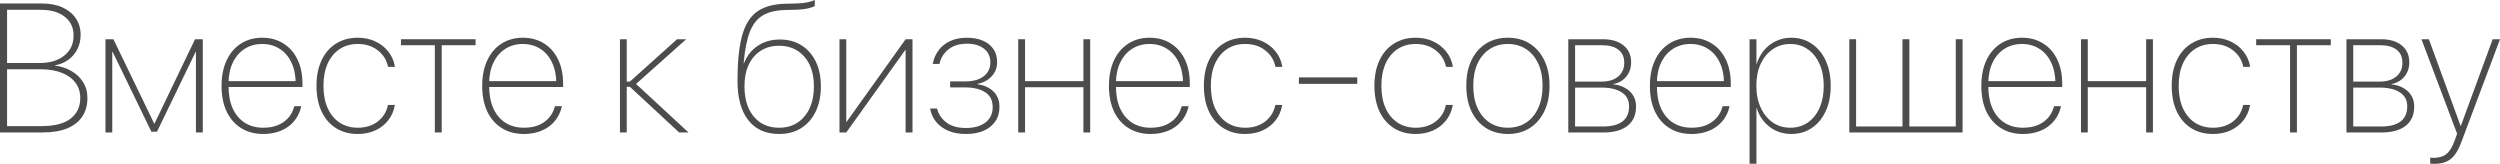 <?xml version="1.0" encoding="UTF-8"?> <svg xmlns="http://www.w3.org/2000/svg" viewBox="0 0 188.201 12.334" fill="none"><path d="M0.262 9.972V9.494H3.109C4.1 9.494 4.836 9.306 5.316 8.929C5.8 8.548 6.042 8.034 6.042 7.388V7.375C6.042 6.926 5.919 6.54 5.672 6.217C5.43 5.894 5.085 5.648 4.636 5.477C4.192 5.302 3.672 5.215 3.075 5.215H0.262V4.744H2.981C3.752 4.744 4.371 4.558 4.838 4.185C5.304 3.813 5.538 3.311 5.538 2.678V2.665C5.538 2.077 5.318 1.61 4.878 1.265C4.443 0.915 3.844 0.74 3.082 0.74H0.262V0.262H3.169C3.761 0.262 4.273 0.361 4.703 0.558C5.138 0.756 5.475 1.032 5.713 1.386C5.95 1.74 6.069 2.153 6.069 2.624V2.638C6.069 3.023 5.989 3.376 5.827 3.694C5.67 4.013 5.446 4.279 5.154 4.495C4.867 4.706 4.528 4.847 4.138 4.919V4.939C4.582 4.993 4.988 5.125 5.356 5.336C5.728 5.542 6.024 5.818 6.244 6.163C6.469 6.509 6.581 6.917 6.581 7.388V7.402C6.581 7.926 6.453 8.382 6.197 8.768C5.946 9.153 5.569 9.452 5.067 9.662C4.564 9.869 3.932 9.972 3.169 9.972H0.262ZM0 9.972V0.262H0.532V9.972H0Z" fill="black" fill-opacity="0.7"></path><path d="M8.451 9.972H7.94V2.954H8.539L11.607 9.299H11.634L14.682 2.954H15.267V9.972H14.749V3.916H14.722L11.816 9.918H11.398L8.485 3.916H8.451V9.972Z" fill="black" fill-opacity="0.7"></path><path d="M19.816 10.086C19.183 10.086 18.632 9.941 18.161 9.649C17.69 9.357 17.324 8.942 17.064 8.404C16.808 7.861 16.68 7.218 16.68 6.473V6.466C16.68 5.717 16.808 5.073 17.064 4.535C17.32 3.992 17.676 3.575 18.134 3.284C18.596 2.988 19.132 2.84 19.742 2.84C20.348 2.84 20.877 2.983 21.33 3.27C21.788 3.553 22.142 3.954 22.393 4.475C22.644 4.995 22.77 5.605 22.77 6.305V6.547H16.943V6.11H22.528L22.259 6.473V6.298C22.259 5.679 22.151 5.147 21.936 4.703C21.725 4.255 21.429 3.912 21.047 3.674C20.671 3.432 20.233 3.311 19.735 3.311C19.242 3.311 18.804 3.432 18.423 3.674C18.042 3.916 17.744 4.262 17.528 4.71C17.313 5.154 17.205 5.684 17.205 6.298V6.473C17.205 7.141 17.313 7.711 17.528 8.182C17.748 8.649 18.053 9.005 18.443 9.252C18.838 9.494 19.298 9.615 19.823 9.615C20.231 9.615 20.592 9.552 20.906 9.427C21.22 9.297 21.482 9.115 21.693 8.882C21.904 8.644 22.052 8.368 22.137 8.054L22.158 7.994H22.676L22.662 8.061C22.59 8.366 22.472 8.644 22.306 8.895C22.144 9.142 21.94 9.355 21.693 9.535C21.447 9.714 21.164 9.851 20.845 9.945C20.531 10.039 20.188 10.086 19.816 10.086Z" fill="black" fill-opacity="0.7"></path><path d="M26.935 10.086C26.302 10.086 25.753 9.938 25.286 9.642C24.82 9.346 24.459 8.927 24.203 8.384C23.952 7.841 23.826 7.2 23.826 6.46V6.453C23.826 5.713 23.954 5.073 24.21 4.535C24.466 3.992 24.827 3.575 25.293 3.284C25.76 2.988 26.305 2.84 26.928 2.84C27.426 2.84 27.87 2.934 28.26 3.122C28.655 3.306 28.978 3.559 29.229 3.882C29.485 4.201 29.649 4.564 29.721 4.973L29.734 5.033H29.216L29.202 4.979C29.09 4.486 28.83 4.084 28.422 3.775C28.018 3.465 27.52 3.311 26.928 3.311C26.408 3.311 25.955 3.438 25.569 3.694C25.183 3.95 24.883 4.313 24.667 4.784C24.457 5.255 24.351 5.811 24.351 6.453V6.46C24.351 7.11 24.457 7.671 24.667 8.142C24.883 8.613 25.183 8.976 25.569 9.232C25.959 9.487 26.415 9.615 26.935 9.615C27.518 9.615 28.011 9.465 28.415 9.164C28.819 8.859 29.079 8.456 29.196 7.953L29.209 7.899H29.727L29.714 7.96C29.638 8.377 29.472 8.747 29.216 9.07C28.965 9.389 28.644 9.638 28.254 9.817C27.864 9.997 27.424 10.086 26.935 10.086Z" fill="black" fill-opacity="0.7"></path><path d="M35.803 2.954V3.405H33.253V9.972H32.735V3.405H30.185V2.954H35.803Z" fill="black" fill-opacity="0.7"></path><path d="M39.437 10.086C38.804 10.086 38.253 9.941 37.782 9.649C37.311 9.357 36.945 8.942 36.685 8.404C36.429 7.861 36.301 7.218 36.301 6.473V6.466C36.301 5.717 36.429 5.073 36.685 4.535C36.94 3.992 37.297 3.575 37.755 3.284C38.217 2.988 38.753 2.84 39.363 2.84C39.968 2.84 40.498 2.983 40.951 3.27C41.409 3.553 41.763 3.954 42.014 4.475C42.265 4.995 42.391 5.605 42.391 6.305V6.547H36.564V6.11H42.149L41.879 6.473V6.298C41.879 5.679 41.772 5.147 41.556 4.703C41.346 4.255 41.05 3.912 40.668 3.674C40.292 3.432 39.854 3.311 39.356 3.311C38.863 3.311 38.425 3.432 38.044 3.674C37.663 3.916 37.365 4.262 37.149 4.71C36.934 5.154 36.826 5.684 36.826 6.298V6.473C36.826 7.141 36.934 7.711 37.149 8.182C37.369 8.649 37.674 9.005 38.064 9.252C38.459 9.494 38.919 9.615 39.444 9.615C39.852 9.615 40.213 9.552 40.527 9.427C40.841 9.297 41.103 9.115 41.314 8.882C41.525 8.644 41.673 8.368 41.758 8.054L41.778 7.994H42.297L42.283 8.061C42.211 8.366 42.093 8.644 41.927 8.895C41.765 9.142 41.561 9.355 41.314 9.535C41.067 9.714 40.785 9.851 40.466 9.945C40.152 10.039 39.809 10.086 39.437 10.086Z" fill="black" fill-opacity="0.7"></path><path d="M47.417 6.534H47.182V9.972H46.67V2.954H47.182V6.143H47.417L50.97 2.954H51.656L47.807 6.386V6.251L51.831 9.972H51.125L47.417 6.534Z" fill="black" fill-opacity="0.7"></path><path d="M58.654 10.086C57.649 10.086 56.875 9.741 56.333 9.05C55.79 8.359 55.518 7.37 55.518 6.083V6.069C55.518 4.661 55.633 3.537 55.862 2.698C56.09 1.859 56.467 1.252 56.992 0.875C57.521 0.498 58.23 0.301 59.118 0.283L59.932 0.262C60.264 0.253 60.547 0.224 60.78 0.175C61.018 0.121 61.204 0.063 61.339 0V0.458C61.231 0.516 61.061 0.574 60.827 0.632C60.599 0.686 60.312 0.72 59.966 0.733L59.118 0.754C58.41 0.772 57.842 0.908 57.416 1.164C56.99 1.42 56.667 1.832 56.447 2.402C56.227 2.967 56.075 3.728 55.989 4.683L55.983 4.771H56.003C56.223 4.205 56.568 3.766 57.039 3.452C57.51 3.133 58.064 2.974 58.701 2.974C59.329 2.974 59.874 3.12 60.336 3.411C60.798 3.703 61.157 4.111 61.413 4.636C61.669 5.161 61.796 5.78 61.796 6.493V6.507C61.796 7.229 61.666 7.859 61.406 8.397C61.146 8.936 60.78 9.353 60.309 9.649C59.843 9.941 59.291 10.086 58.654 10.086ZM58.654 9.615C59.183 9.615 59.643 9.487 60.033 9.232C60.428 8.976 60.733 8.615 60.948 8.148C61.164 7.682 61.272 7.135 61.272 6.507V6.493C61.272 5.87 61.164 5.331 60.948 4.878C60.733 4.425 60.428 4.073 60.033 3.822C59.643 3.571 59.183 3.445 58.654 3.445C58.12 3.445 57.658 3.571 57.268 3.822C56.878 4.073 56.575 4.425 56.36 4.878C56.149 5.331 56.043 5.87 56.043 6.493V6.507C56.043 7.139 56.149 7.689 56.36 8.155C56.575 8.622 56.878 8.983 57.268 9.239C57.663 9.49 58.125 9.615 58.654 9.615Z" fill="black" fill-opacity="0.7"></path><path d="M63.196 9.972V2.954H63.707V9.158H63.997L63.593 9.366L68.175 2.954H68.693V9.972H68.175V3.775H67.893L68.296 3.559L63.707 9.972H63.196Z" fill="black" fill-opacity="0.7"></path><path d="M72.724 10.086C72.217 10.086 71.775 10.008 71.398 9.851C71.021 9.689 70.716 9.47 70.483 9.191C70.254 8.909 70.104 8.588 70.032 8.229L70.019 8.169H70.544L70.564 8.256C70.676 8.642 70.911 8.969 71.27 9.239C71.629 9.503 72.114 9.635 72.724 9.635C73.325 9.635 73.809 9.499 74.177 9.225C74.545 8.947 74.729 8.566 74.729 8.081V8.068C74.729 7.556 74.54 7.182 74.164 6.944C73.791 6.702 73.287 6.581 72.65 6.581H71.526V6.13H72.65C73.255 6.13 73.724 6 74.056 5.74C74.388 5.479 74.554 5.134 74.554 4.703V4.69C74.554 4.259 74.395 3.918 74.076 3.667C73.762 3.416 73.336 3.29 72.798 3.29C72.219 3.29 71.755 3.432 71.405 3.714C71.06 3.992 70.837 4.336 70.739 4.744L70.725 4.811H70.214L70.234 4.737C70.306 4.383 70.449 4.062 70.665 3.775C70.88 3.488 71.165 3.261 71.519 3.095C71.874 2.925 72.297 2.84 72.791 2.84C73.262 2.84 73.666 2.916 74.002 3.068C74.343 3.216 74.606 3.427 74.789 3.701C74.973 3.974 75.065 4.297 75.065 4.67V4.683C75.065 5.109 74.922 5.468 74.635 5.76C74.352 6.051 74.005 6.235 73.592 6.312V6.345C73.888 6.381 74.162 6.469 74.413 6.608C74.664 6.742 74.864 6.928 75.012 7.166C75.164 7.399 75.24 7.686 75.24 8.027V8.041C75.24 8.476 75.133 8.846 74.917 9.151C74.706 9.456 74.413 9.689 74.036 9.851C73.659 10.008 73.222 10.086 72.724 10.086Z" fill="black" fill-opacity="0.7"></path><path d="M81.559 9.972V6.567H77.165V9.972H76.653V2.954H77.165V6.11H81.559V2.954H82.07V9.972H81.559Z" fill="black" fill-opacity="0.7"></path><path d="M86.619 10.086C85.986 10.086 85.434 9.941 84.963 9.649C84.492 9.357 84.127 8.942 83.866 8.404C83.611 7.861 83.483 7.218 83.483 6.473V6.466C83.483 5.717 83.611 5.073 83.866 4.535C84.122 3.992 84.479 3.575 84.936 3.284C85.398 2.988 85.934 2.84 86.545 2.84C87.15 2.84 87.679 2.983 88.132 3.27C88.59 3.553 88.944 3.954 89.196 4.475C89.447 4.995 89.572 5.605 89.572 6.305V6.547H83.745V6.11H89.33L89.061 6.473V6.298C89.061 5.679 88.953 5.147 88.738 4.703C88.527 4.255 88.231 3.912 87.85 3.674C87.473 3.432 87.036 3.311 86.538 3.311C86.044 3.311 85.607 3.432 85.226 3.674C84.844 3.916 84.546 4.262 84.331 4.71C84.115 5.154 84.008 5.684 84.008 6.298V6.473C84.008 7.141 84.115 7.711 84.331 8.182C84.551 8.649 84.855 9.005 85.246 9.252C85.641 9.494 86.1 9.615 86.625 9.615C87.033 9.615 87.395 9.552 87.708 9.427C88.022 9.297 88.285 9.115 88.496 8.882C88.707 8.644 88.855 8.368 88.94 8.054L88.96 7.994H89.478L89.465 8.061C89.393 8.366 89.274 8.644 89.108 8.895C88.947 9.142 88.742 9.355 88.496 9.535C88.249 9.714 87.966 9.851 87.648 9.945C87.334 10.039 86.991 10.086 86.619 10.086Z" fill="black" fill-opacity="0.7"></path><path d="M93.737 10.086C93.105 10.086 92.555 9.938 92.089 9.642C91.622 9.346 91.261 8.927 91.006 8.384C90.754 7.841 90.629 7.2 90.629 6.46V6.453C90.629 5.713 90.757 5.073 91.012 4.535C91.268 3.992 91.629 3.575 92.096 3.284C92.562 2.988 93.107 2.84 93.731 2.84C94.229 2.84 94.673 2.934 95.063 3.122C95.458 3.306 95.781 3.559 96.032 3.882C96.288 4.201 96.451 4.564 96.523 4.973L96.537 5.033H96.019L96.005 4.979C95.893 4.486 95.633 4.084 95.225 3.775C94.821 3.465 94.323 3.311 93.731 3.311C93.21 3.311 92.757 3.438 92.372 3.694C91.986 3.95 91.685 4.313 91.47 4.784C91.259 5.255 91.154 5.811 91.154 6.453V6.46C91.154 7.11 91.259 7.671 91.47 8.142C91.685 8.613 91.986 8.976 92.372 9.232C92.762 9.487 93.217 9.615 93.737 9.615C94.321 9.615 94.814 9.465 95.218 9.164C95.621 8.859 95.882 8.456 95.998 7.953L96.012 7.899H96.53L96.516 7.96C96.44 8.377 96.274 8.747 96.019 9.07C95.767 9.389 95.446 9.638 95.056 9.817C94.666 9.997 94.226 10.086 93.737 10.086Z" fill="black" fill-opacity="0.7"></path><path d="M97.781 6.312V5.827H102.175V6.312H97.781Z" fill="black" fill-opacity="0.7"></path><path d="M106.576 10.086C105.943 10.086 105.394 9.938 104.927 9.642C104.461 9.346 104.1 8.927 103.844 8.384C103.593 7.841 103.467 7.2 103.467 6.46V6.453C103.467 5.713 103.595 5.073 103.851 4.535C104.106 3.992 104.467 3.575 104.934 3.284C105.4 2.988 105.946 2.84 106.569 2.84C107.067 2.84 107.511 2.934 107.901 3.122C108.296 3.306 108.619 3.559 108.87 3.882C109.126 4.201 109.29 4.564 109.361 4.973L109.375 5.033H108.857L108.843 4.979C108.731 4.486 108.471 4.084 108.063 3.775C107.659 3.465 107.161 3.311 106.569 3.311C106.049 3.311 105.596 3.438 105.21 3.694C104.824 3.95 104.524 4.313 104.308 4.784C104.097 5.255 103.992 5.811 103.992 6.453V6.46C103.992 7.11 104.097 7.671 104.308 8.142C104.524 8.613 104.824 8.976 105.21 9.232C105.6 9.487 106.055 9.615 106.576 9.615C107.159 9.615 107.652 9.465 108.056 9.164C108.46 8.859 108.72 8.456 108.837 7.953L108.85 7.899H109.368L109.355 7.96C109.278 8.377 109.112 8.747 108.857 9.07C108.606 9.389 108.285 9.638 107.895 9.817C107.504 9.997 107.065 10.086 106.576 10.086Z" fill="black" fill-opacity="0.7"></path><path d="M113.513 10.086C112.889 10.082 112.342 9.934 111.871 9.642C111.4 9.346 111.035 8.927 110.775 8.384C110.514 7.841 110.384 7.2 110.384 6.46V6.446C110.384 5.706 110.514 5.067 110.775 4.528C111.039 3.986 111.405 3.568 111.871 3.277C112.342 2.985 112.889 2.84 113.513 2.84C114.137 2.84 114.682 2.985 115.148 3.277C115.619 3.568 115.987 3.986 116.252 4.528C116.516 5.067 116.649 5.706 116.649 6.446V6.46C116.649 7.204 116.516 7.848 116.252 8.391C115.987 8.933 115.619 9.353 115.148 9.649C114.682 9.941 114.137 10.086 113.513 10.086ZM113.513 9.615C114.038 9.615 114.496 9.487 114.886 9.232C115.276 8.976 115.579 8.613 115.794 8.142C116.014 7.671 116.124 7.11 116.124 6.46V6.446C116.124 5.8 116.014 5.244 115.794 4.777C115.574 4.306 115.269 3.945 114.879 3.694C114.489 3.438 114.033 3.311 113.513 3.311C112.993 3.311 112.537 3.438 112.147 3.694C111.757 3.945 111.452 4.306 111.232 4.777C111.017 5.244 110.909 5.8 110.909 6.446V6.46C110.909 7.11 111.017 7.671 111.232 8.142C111.452 8.613 111.757 8.976 112.147 9.232C112.537 9.487 112.993 9.615 113.513 9.615Z" fill="black" fill-opacity="0.7"></path><path d="M118.062 9.972V2.954H120.672C121.327 2.954 121.843 3.109 122.22 3.418C122.601 3.728 122.792 4.147 122.792 4.676V4.69C122.792 5.112 122.669 5.473 122.422 5.773C122.175 6.069 121.852 6.253 121.453 6.325V6.352C121.762 6.379 122.045 6.462 122.301 6.601C122.561 6.735 122.769 6.922 122.927 7.159C123.084 7.393 123.162 7.677 123.162 8.014V8.027C123.162 8.655 122.947 9.138 122.516 9.474C122.09 9.806 121.489 9.972 120.713 9.972H118.062ZM118.573 9.521H120.686C121.323 9.521 121.807 9.395 122.139 9.144C122.471 8.889 122.637 8.512 122.637 8.014V8C122.637 7.534 122.451 7.184 122.079 6.951C121.711 6.713 121.211 6.594 120.578 6.594H118.573V9.521ZM118.573 6.143H120.558C121.092 6.143 121.511 6.015 121.816 5.76C122.121 5.504 122.274 5.159 122.274 4.724V4.71C122.274 4.297 122.13 3.977 121.843 3.748C121.556 3.519 121.15 3.405 120.625 3.405H118.573V6.143Z" fill="black" fill-opacity="0.7"></path><path d="M127.34 10.086C126.708 10.086 126.156 9.941 125.685 9.649C125.214 9.357 124.849 8.942 124.588 8.404C124.333 7.861 124.205 7.218 124.205 6.473V6.466C124.205 5.717 124.333 5.073 124.588 4.535C124.844 3.992 125.201 3.575 125.658 3.284C126.121 2.988 126.656 2.84 127.266 2.84C127.872 2.84 128.401 2.983 128.855 3.27C129.312 3.553 129.666 3.954 129.918 4.475C130.169 4.995 130.294 5.605 130.294 6.305V6.547H124.467V6.11H130.052L129.783 6.473V6.298C129.783 5.679 129.675 5.147 129.46 4.703C129.249 4.255 128.953 3.912 128.572 3.674C128.195 3.432 127.758 3.311 127.26 3.311C126.766 3.311 126.329 3.432 125.948 3.674C125.566 3.916 125.268 4.262 125.053 4.71C124.837 5.154 124.73 5.684 124.73 6.298V6.473C124.73 7.141 124.837 7.711 125.053 8.182C125.272 8.649 125.578 9.005 125.968 9.252C126.363 9.494 126.822 9.615 127.347 9.615C127.756 9.615 128.117 9.552 128.431 9.427C128.745 9.297 129.007 9.115 129.218 8.882C129.429 8.644 129.577 8.368 129.662 8.054L129.682 7.994H130.2L130.187 8.061C130.115 8.366 129.996 8.644 129.83 8.895C129.669 9.142 129.465 9.355 129.218 9.535C128.971 9.714 128.689 9.851 128.37 9.945C128.056 10.039 127.713 10.086 127.34 10.086Z" fill="black" fill-opacity="0.7"></path><path d="M131.708 12.327V2.954H132.226V4.824H132.246C132.358 4.443 132.535 4.105 132.777 3.808C133.024 3.508 133.322 3.272 133.672 3.102C134.027 2.927 134.417 2.84 134.843 2.84C135.431 2.84 135.946 2.992 136.391 3.297C136.839 3.598 137.189 4.019 137.44 4.562C137.692 5.105 137.817 5.737 137.817 6.46V6.466C137.817 7.193 137.692 7.828 137.44 8.37C137.189 8.913 136.839 9.335 136.391 9.635C135.946 9.936 135.433 10.086 134.85 10.086C134.419 10.086 134.027 10.001 133.672 9.831C133.318 9.656 133.017 9.42 132.771 9.124C132.528 8.828 132.353 8.496 132.246 8.128H132.226V12.327H131.708ZM134.776 9.615C135.278 9.615 135.718 9.485 136.095 9.225C136.471 8.96 136.765 8.593 136.976 8.122C137.187 7.646 137.292 7.094 137.292 6.466V6.46C137.292 5.827 137.185 5.275 136.969 4.804C136.759 4.333 136.465 3.968 136.088 3.708C135.716 3.443 135.278 3.311 134.776 3.311C134.278 3.311 133.836 3.443 133.45 3.708C133.064 3.972 132.762 4.34 132.542 4.811C132.326 5.282 132.219 5.832 132.219 6.46V6.466C132.219 7.09 132.329 7.637 132.549 8.108C132.768 8.579 133.069 8.949 133.45 9.218C133.836 9.483 134.278 9.615 134.776 9.615Z" fill="black" fill-opacity="0.7"></path><path d="M139.217 9.972V2.954H139.728V9.521H143.22V2.954H143.738V9.521H147.231V2.954H147.742V9.972H139.217Z" fill="black" fill-opacity="0.7"></path><path d="M152.29 10.086C151.658 10.086 151.106 9.941 150.635 9.649C150.164 9.357 149.799 8.942 149.538 8.404C149.283 7.861 149.155 7.218 149.155 6.473V6.466C149.155 5.717 149.283 5.073 149.538 4.535C149.794 3.992 150.151 3.575 150.608 3.284C151.07 2.988 151.606 2.84 152.217 2.84C152.822 2.84 153.351 2.983 153.805 3.27C154.262 3.553 154.616 3.954 154.868 4.475C155.119 4.995 155.244 5.605 155.244 6.305V6.547H149.417V6.11H155.002L154.733 6.473V6.298C154.733 5.679 154.625 5.147 154.41 4.703C154.199 4.255 153.903 3.912 153.522 3.674C153.145 3.432 152.708 3.311 152.21 3.311C151.716 3.311 151.279 3.432 150.898 3.674C150.516 3.916 150.218 4.262 150.003 4.71C149.787 5.154 149.68 5.684 149.68 6.298V6.473C149.68 7.141 149.787 7.711 150.003 8.182C150.223 8.649 150.528 9.005 150.918 9.252C151.313 9.494 151.772 9.615 152.297 9.615C152.705 9.615 153.067 9.552 153.381 9.427C153.695 9.297 153.957 9.115 154.168 8.882C154.379 8.644 154.527 8.368 154.612 8.054L154.632 7.994H155.15L155.137 8.061C155.065 8.366 154.946 8.644 154.78 8.895C154.619 9.142 154.415 9.355 154.168 9.535C153.921 9.714 153.639 9.851 153.32 9.945C153.006 10.039 152.663 10.086 152.29 10.086Z" fill="black" fill-opacity="0.7"></path><path d="M161.563 9.972V6.567H157.169V9.972H156.657V2.954H157.169V6.11H161.563V2.954H162.074V9.972H161.563Z" fill="black" fill-opacity="0.7"></path><path d="M166.596 10.086C165.963 10.086 165.414 9.938 164.947 9.642C164.481 9.346 164.12 8.927 163.864 8.384C163.613 7.841 163.487 7.2 163.487 6.46V6.453C163.487 5.713 163.615 5.073 163.871 4.535C164.126 3.992 164.487 3.575 164.954 3.284C165.421 2.988 165.965 2.84 166.589 2.84C167.087 2.84 167.531 2.934 167.921 3.122C168.316 3.306 168.639 3.559 168.89 3.882C169.146 4.201 169.31 4.564 169.381 4.973L169.395 5.033H168.877L168.863 4.979C168.751 4.486 168.491 4.084 168.083 3.775C167.679 3.465 167.181 3.311 166.589 3.311C166.069 3.311 165.616 3.438 165.23 3.694C164.844 3.95 164.544 4.313 164.328 4.784C164.117 5.255 164.012 5.811 164.012 6.453V6.46C164.012 7.11 164.117 7.671 164.328 8.142C164.544 8.613 164.844 8.976 165.23 9.232C165.62 9.487 166.075 9.615 166.596 9.615C167.179 9.615 167.672 9.465 168.076 9.164C168.48 8.859 168.74 8.456 168.857 7.953L168.87 7.899H169.388L169.375 7.96C169.298 8.377 169.132 8.747 168.877 9.07C168.626 9.389 168.305 9.638 167.915 9.817C167.524 9.997 167.085 10.086 166.596 10.086Z" fill="black" fill-opacity="0.7"></path><path d="M175.464 2.954V3.405H172.914V9.972H172.396V3.405H169.846V2.954H175.464Z" fill="black" fill-opacity="0.7"></path><path d="M176.642 9.972V2.954H179.252C179.907 2.954 180.423 3.109 180.8 3.418C181.181 3.728 181.372 4.147 181.372 4.676V4.69C181.372 5.112 181.248 5.473 181.002 5.773C180.755 6.069 180.432 6.253 180.033 6.325V6.352C180.342 6.379 180.625 6.462 180.881 6.601C181.141 6.735 181.349 6.922 181.506 7.159C181.664 7.393 181.742 7.677 181.742 8.014V8.027C181.742 8.655 181.527 9.138 181.096 9.474C180.67 9.806 180.069 9.972 179.293 9.972H176.642ZM177.153 9.521H179.266C179.903 9.521 180.387 9.395 180.719 9.144C181.051 8.889 181.217 8.512 181.217 8.014V8C181.217 7.534 181.031 7.184 180.659 6.951C180.291 6.713 179.791 6.594 179.158 6.594H177.153V9.521ZM177.153 6.143H179.138C179.672 6.143 180.091 6.015 180.396 5.76C180.701 5.504 180.854 5.159 180.854 4.724V4.71C180.854 4.297 180.71 3.977 180.423 3.748C180.136 3.519 179.73 3.405 179.205 3.405H177.153V6.143Z" fill="black" fill-opacity="0.7"></path><path d="M183.256 12.334C183.202 12.334 183.148 12.331 183.094 12.327C183.045 12.327 182.996 12.325 182.947 12.32V11.876C182.982 11.876 183.021 11.876 183.061 11.876C183.101 11.881 183.142 11.883 183.182 11.883C183.604 11.883 183.931 11.786 184.164 11.594C184.402 11.405 184.606 11.078 184.777 10.611L184.972 10.066L182.287 2.954H182.846L185.308 9.676L185.106 9.467H185.396L185.18 9.676L187.65 2.954H188.202L185.288 10.705C185.149 11.078 184.992 11.385 184.817 11.627C184.642 11.869 184.429 12.047 184.178 12.159C183.931 12.275 183.624 12.334 183.256 12.334Z" fill="black" fill-opacity="0.7"></path></svg> 